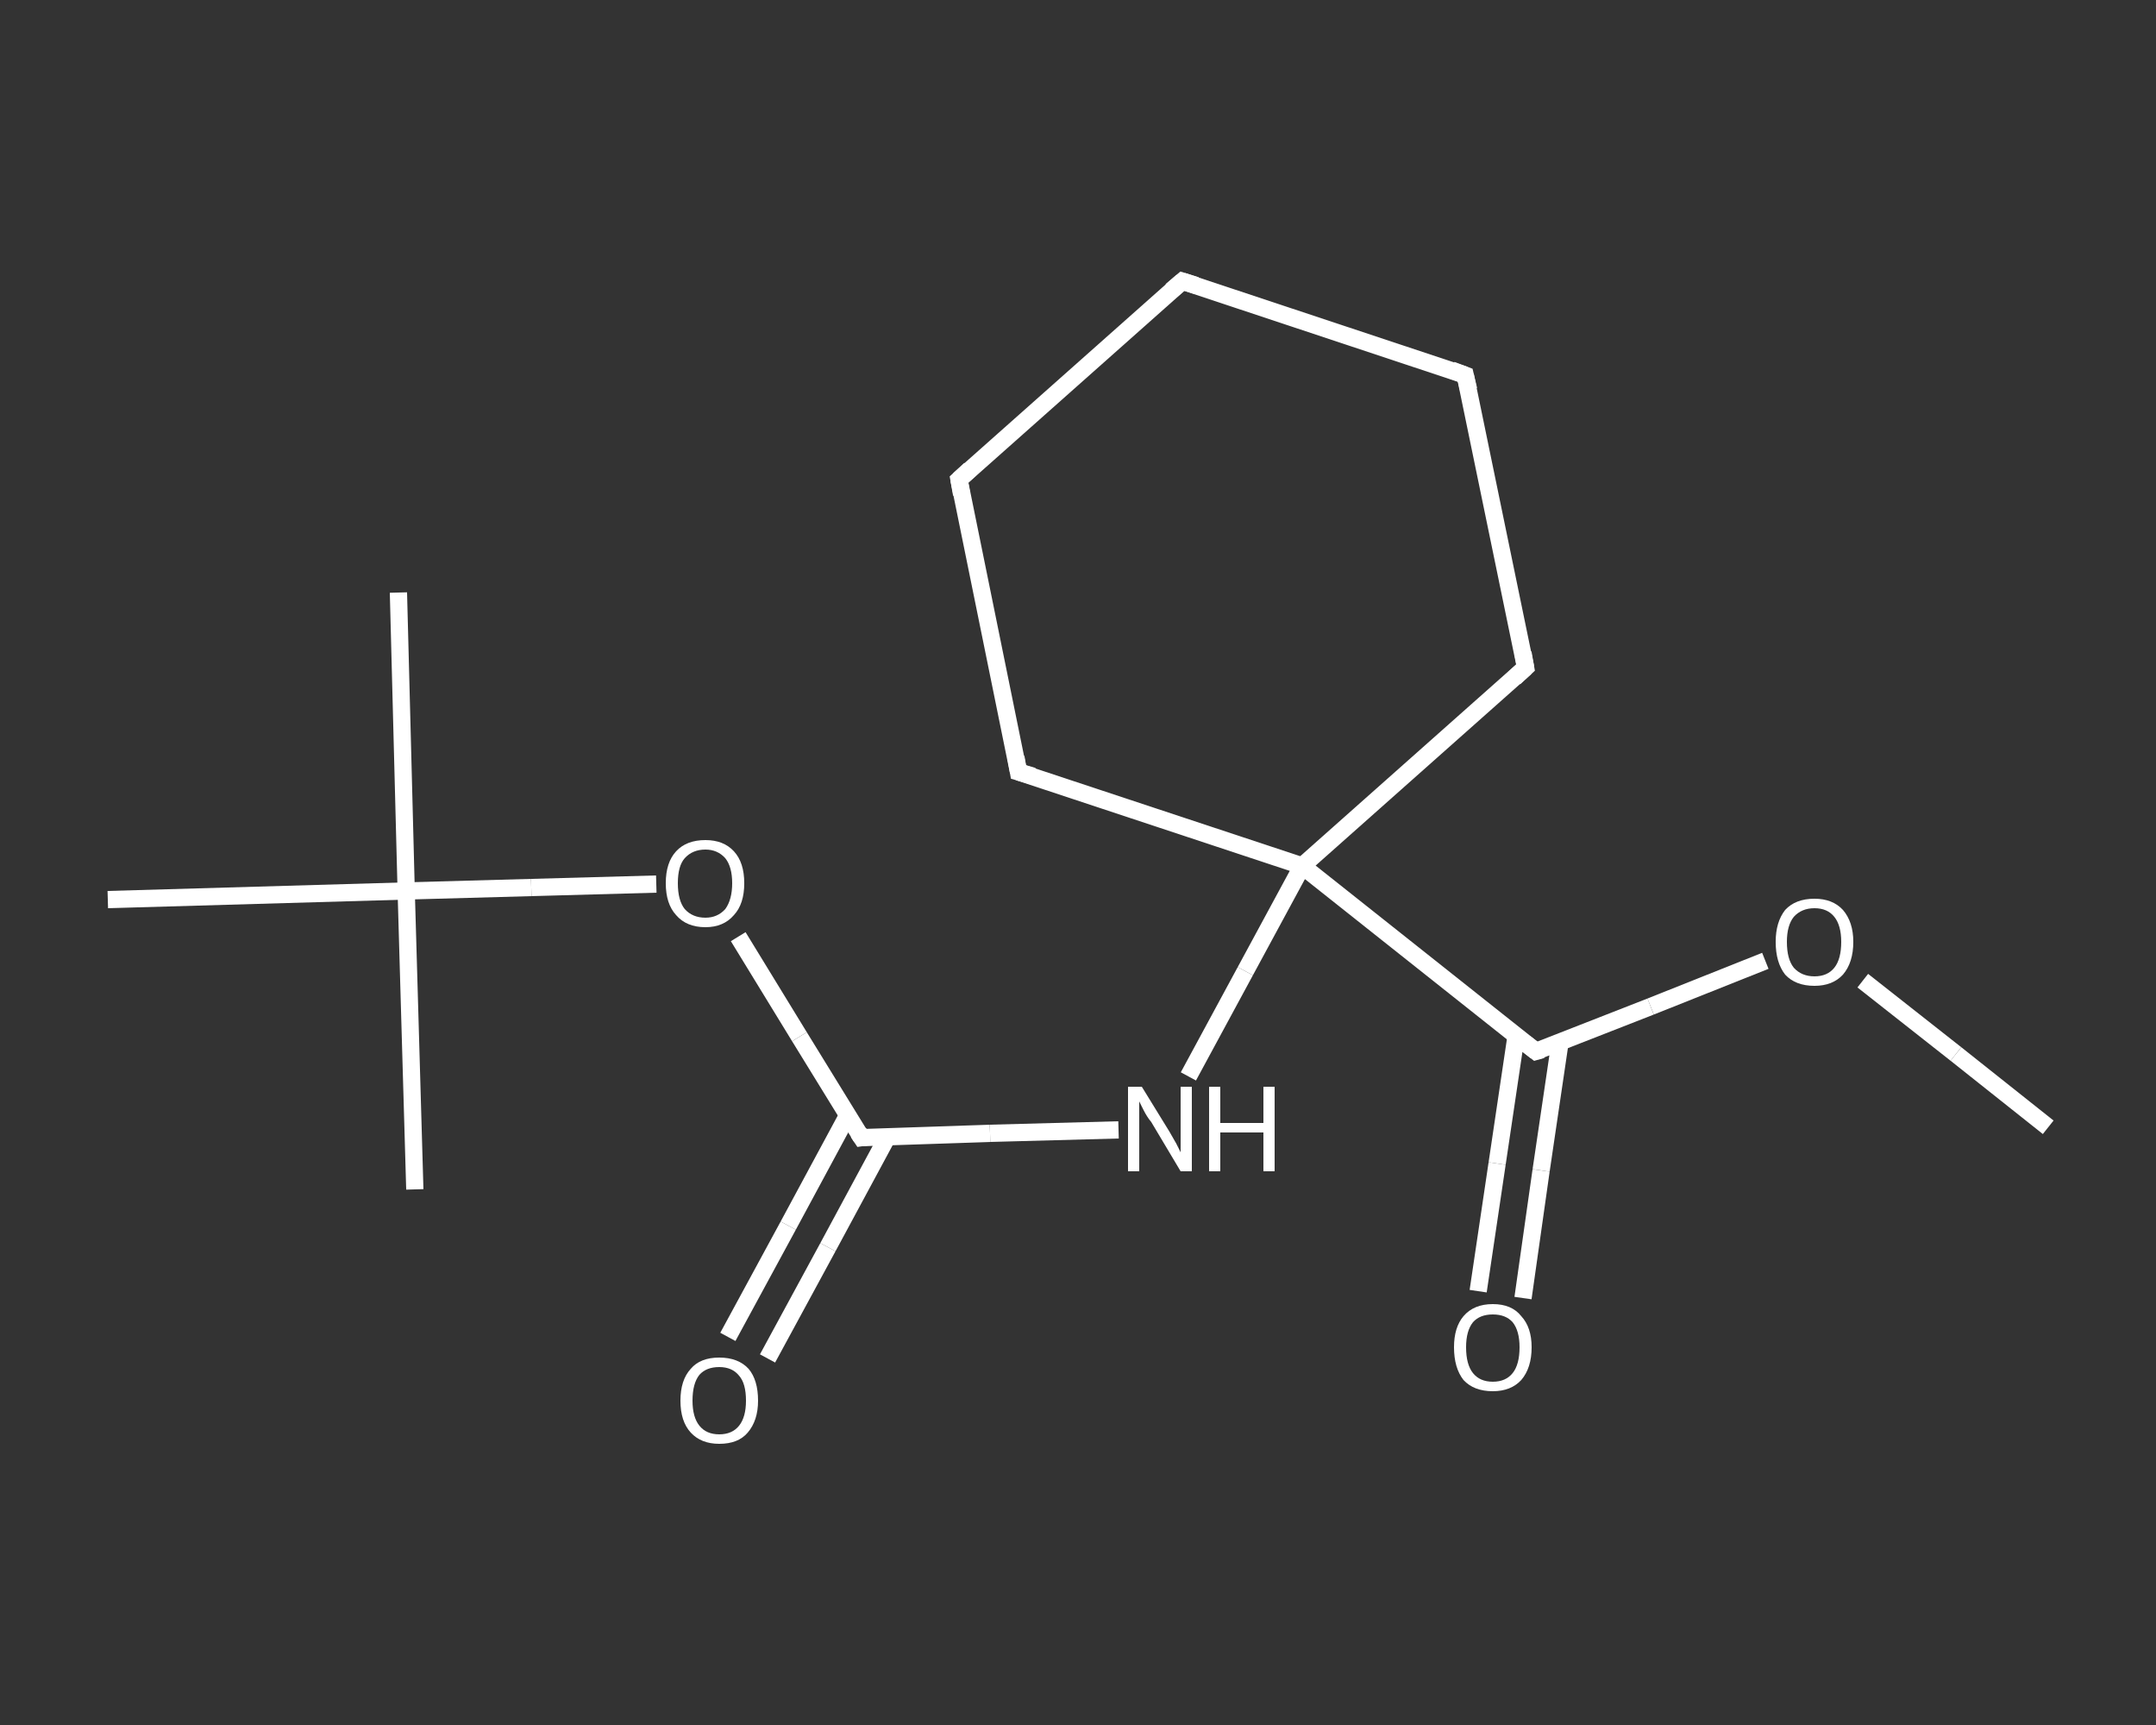 <?xml version='1.0' encoding='iso-8859-1'?>
<svg version='1.1' baseProfile='full'
              xmlns='http://www.w3.org/2000/svg'
                      xmlns:rdkit='http://www.rdkit.org/xml'
                      xmlns:xlink='http://www.w3.org/1999/xlink'
                  xml:space='preserve'
width='250px' height='200px' viewBox='0 0 250 200'>
<rect x="0" y="0" width="250" height="200" fill="#333333" stroke="none"/>
<!-- END OF HEADER -->
<rect style='opacity:1.0;fill:transparent;stroke:none' width='250.0' height='200.0' x='0.0' y='0.0'> </rect>
<path class='bond-0 atom-0 atom-1' d='M 237.5,130.7 L 226.8,122.2' style='fill:none;fill-rule:evenodd;stroke:#FFFFFF;stroke-width:2.0px;stroke-linecap:butt;stroke-linejoin:miter;stroke-opacity:1' />
<path class='bond-0 atom-0 atom-1' d='M 226.8,122.2 L 216.0,113.7' style='fill:none;fill-rule:evenodd;stroke:#FFFFFF;stroke-width:2.0px;stroke-linecap:butt;stroke-linejoin:miter;stroke-opacity:1' />
<path class='bond-1 atom-1 atom-2' d='M 204.7,111.4 L 191.4,116.7' style='fill:none;fill-rule:evenodd;stroke:#FFFFFF;stroke-width:2.0px;stroke-linecap:butt;stroke-linejoin:miter;stroke-opacity:1' />
<path class='bond-1 atom-1 atom-2' d='M 191.4,116.7 L 178.1,121.9' style='fill:none;fill-rule:evenodd;stroke:#FFFFFF;stroke-width:2.0px;stroke-linecap:butt;stroke-linejoin:miter;stroke-opacity:1' />
<path class='bond-2 atom-2 atom-3' d='M 175.8,120.1 L 173.6,134.9' style='fill:none;fill-rule:evenodd;stroke:#FFFFFF;stroke-width:2.0px;stroke-linecap:butt;stroke-linejoin:miter;stroke-opacity:1' />
<path class='bond-2 atom-2 atom-3' d='M 173.6,134.9 L 171.4,149.7' style='fill:none;fill-rule:evenodd;stroke:#FFFFFF;stroke-width:2.0px;stroke-linecap:butt;stroke-linejoin:miter;stroke-opacity:1' />
<path class='bond-2 atom-2 atom-3' d='M 180.9,120.8 L 178.7,135.7' style='fill:none;fill-rule:evenodd;stroke:#FFFFFF;stroke-width:2.0px;stroke-linecap:butt;stroke-linejoin:miter;stroke-opacity:1' />
<path class='bond-2 atom-2 atom-3' d='M 178.7,135.7 L 176.6,150.5' style='fill:none;fill-rule:evenodd;stroke:#FFFFFF;stroke-width:2.0px;stroke-linecap:butt;stroke-linejoin:miter;stroke-opacity:1' />
<path class='bond-3 atom-2 atom-4' d='M 178.1,121.9 L 151.0,100.4' style='fill:none;fill-rule:evenodd;stroke:#FFFFFF;stroke-width:2.0px;stroke-linecap:butt;stroke-linejoin:miter;stroke-opacity:1' />
<path class='bond-4 atom-4 atom-5' d='M 151.0,100.4 L 144.4,112.6' style='fill:none;fill-rule:evenodd;stroke:#FFFFFF;stroke-width:2.0px;stroke-linecap:butt;stroke-linejoin:miter;stroke-opacity:1' />
<path class='bond-4 atom-4 atom-5' d='M 144.4,112.6 L 137.8,124.8' style='fill:none;fill-rule:evenodd;stroke:#FFFFFF;stroke-width:2.0px;stroke-linecap:butt;stroke-linejoin:miter;stroke-opacity:1' />
<path class='bond-5 atom-5 atom-6' d='M 129.7,131.0 L 114.8,131.4' style='fill:none;fill-rule:evenodd;stroke:#FFFFFF;stroke-width:2.0px;stroke-linecap:butt;stroke-linejoin:miter;stroke-opacity:1' />
<path class='bond-5 atom-5 atom-6' d='M 114.8,131.4 L 99.9,131.9' style='fill:none;fill-rule:evenodd;stroke:#FFFFFF;stroke-width:2.0px;stroke-linecap:butt;stroke-linejoin:miter;stroke-opacity:1' />
<path class='bond-6 atom-6 atom-7' d='M 98.3,129.3 L 91.4,142.1' style='fill:none;fill-rule:evenodd;stroke:#FFFFFF;stroke-width:2.0px;stroke-linecap:butt;stroke-linejoin:miter;stroke-opacity:1' />
<path class='bond-6 atom-6 atom-7' d='M 91.4,142.1 L 84.4,155.0' style='fill:none;fill-rule:evenodd;stroke:#FFFFFF;stroke-width:2.0px;stroke-linecap:butt;stroke-linejoin:miter;stroke-opacity:1' />
<path class='bond-6 atom-6 atom-7' d='M 102.9,131.8 L 96.0,144.6' style='fill:none;fill-rule:evenodd;stroke:#FFFFFF;stroke-width:2.0px;stroke-linecap:butt;stroke-linejoin:miter;stroke-opacity:1' />
<path class='bond-6 atom-6 atom-7' d='M 96.0,144.6 L 89.0,157.5' style='fill:none;fill-rule:evenodd;stroke:#FFFFFF;stroke-width:2.0px;stroke-linecap:butt;stroke-linejoin:miter;stroke-opacity:1' />
<path class='bond-7 atom-6 atom-8' d='M 99.9,131.9 L 92.7,120.2' style='fill:none;fill-rule:evenodd;stroke:#FFFFFF;stroke-width:2.0px;stroke-linecap:butt;stroke-linejoin:miter;stroke-opacity:1' />
<path class='bond-7 atom-6 atom-8' d='M 92.7,120.2 L 85.6,108.6' style='fill:none;fill-rule:evenodd;stroke:#FFFFFF;stroke-width:2.0px;stroke-linecap:butt;stroke-linejoin:miter;stroke-opacity:1' />
<path class='bond-8 atom-8 atom-9' d='M 76.1,102.5 L 61.6,102.9' style='fill:none;fill-rule:evenodd;stroke:#FFFFFF;stroke-width:2.0px;stroke-linecap:butt;stroke-linejoin:miter;stroke-opacity:1' />
<path class='bond-8 atom-8 atom-9' d='M 61.6,102.9 L 47.1,103.3' style='fill:none;fill-rule:evenodd;stroke:#FFFFFF;stroke-width:2.0px;stroke-linecap:butt;stroke-linejoin:miter;stroke-opacity:1' />
<path class='bond-9 atom-9 atom-10' d='M 47.1,103.3 L 46.2,68.7' style='fill:none;fill-rule:evenodd;stroke:#FFFFFF;stroke-width:2.0px;stroke-linecap:butt;stroke-linejoin:miter;stroke-opacity:1' />
<path class='bond-10 atom-9 atom-11' d='M 47.1,103.3 L 48.1,137.9' style='fill:none;fill-rule:evenodd;stroke:#FFFFFF;stroke-width:2.0px;stroke-linecap:butt;stroke-linejoin:miter;stroke-opacity:1' />
<path class='bond-11 atom-9 atom-12' d='M 47.1,103.3 L 12.5,104.3' style='fill:none;fill-rule:evenodd;stroke:#FFFFFF;stroke-width:2.0px;stroke-linecap:butt;stroke-linejoin:miter;stroke-opacity:1' />
<path class='bond-12 atom-4 atom-13' d='M 151.0,100.4 L 118.1,89.5' style='fill:none;fill-rule:evenodd;stroke:#FFFFFF;stroke-width:2.0px;stroke-linecap:butt;stroke-linejoin:miter;stroke-opacity:1' />
<path class='bond-13 atom-13 atom-14' d='M 118.1,89.5 L 111.2,55.6' style='fill:none;fill-rule:evenodd;stroke:#FFFFFF;stroke-width:2.0px;stroke-linecap:butt;stroke-linejoin:miter;stroke-opacity:1' />
<path class='bond-14 atom-14 atom-15' d='M 111.2,55.6 L 137.1,32.6' style='fill:none;fill-rule:evenodd;stroke:#FFFFFF;stroke-width:2.0px;stroke-linecap:butt;stroke-linejoin:miter;stroke-opacity:1' />
<path class='bond-15 atom-15 atom-16' d='M 137.1,32.6 L 169.9,43.5' style='fill:none;fill-rule:evenodd;stroke:#FFFFFF;stroke-width:2.0px;stroke-linecap:butt;stroke-linejoin:miter;stroke-opacity:1' />
<path class='bond-16 atom-16 atom-17' d='M 169.9,43.5 L 176.9,77.4' style='fill:none;fill-rule:evenodd;stroke:#FFFFFF;stroke-width:2.0px;stroke-linecap:butt;stroke-linejoin:miter;stroke-opacity:1' />
<path class='bond-17 atom-17 atom-4' d='M 176.9,77.4 L 151.0,100.4' style='fill:none;fill-rule:evenodd;stroke:#FFFFFF;stroke-width:2.0px;stroke-linecap:butt;stroke-linejoin:miter;stroke-opacity:1' />
<path d='M 178.8,121.7 L 178.1,121.9 L 176.8,120.9' style='fill:none;stroke:#FFFFFF;stroke-width:2.0px;stroke-linecap:butt;stroke-linejoin:miter;stroke-opacity:1;' />
<path d='M 100.6,131.8 L 99.9,131.9 L 99.5,131.3' style='fill:none;stroke:#FFFFFF;stroke-width:2.0px;stroke-linecap:butt;stroke-linejoin:miter;stroke-opacity:1;' />
<path d='M 119.8,90.0 L 118.1,89.5 L 117.8,87.8' style='fill:none;stroke:#FFFFFF;stroke-width:2.0px;stroke-linecap:butt;stroke-linejoin:miter;stroke-opacity:1;' />
<path d='M 111.5,57.3 L 111.2,55.6 L 112.5,54.4' style='fill:none;stroke:#FFFFFF;stroke-width:2.0px;stroke-linecap:butt;stroke-linejoin:miter;stroke-opacity:1;' />
<path d='M 135.8,33.7 L 137.1,32.6 L 138.7,33.1' style='fill:none;stroke:#FFFFFF;stroke-width:2.0px;stroke-linecap:butt;stroke-linejoin:miter;stroke-opacity:1;' />
<path d='M 168.3,42.9 L 169.9,43.5 L 170.3,45.2' style='fill:none;stroke:#FFFFFF;stroke-width:2.0px;stroke-linecap:butt;stroke-linejoin:miter;stroke-opacity:1;' />
<path d='M 176.6,75.7 L 176.9,77.4 L 175.6,78.6' style='fill:none;stroke:#FFFFFF;stroke-width:2.0px;stroke-linecap:butt;stroke-linejoin:miter;stroke-opacity:1;' />
<path class='atom-1' d='M 205.9 109.2
Q 205.9 106.9, 207.0 105.5
Q 208.2 104.2, 210.4 104.2
Q 212.5 104.2, 213.7 105.5
Q 214.9 106.9, 214.9 109.2
Q 214.9 111.6, 213.7 113.0
Q 212.5 114.3, 210.4 114.3
Q 208.2 114.3, 207.0 113.0
Q 205.9 111.6, 205.9 109.2
M 210.4 113.2
Q 211.9 113.2, 212.7 112.2
Q 213.5 111.2, 213.5 109.2
Q 213.5 107.3, 212.7 106.3
Q 211.9 105.3, 210.4 105.3
Q 208.9 105.3, 208.0 106.3
Q 207.2 107.3, 207.2 109.2
Q 207.2 111.2, 208.0 112.2
Q 208.9 113.2, 210.4 113.2
' fill='#FFFFFF'/>
<path class='atom-3' d='M 168.6 156.2
Q 168.6 153.9, 169.7 152.6
Q 170.9 151.2, 173.1 151.2
Q 175.3 151.2, 176.4 152.6
Q 177.6 153.9, 177.6 156.2
Q 177.6 158.6, 176.4 160.0
Q 175.2 161.3, 173.1 161.3
Q 170.9 161.3, 169.7 160.0
Q 168.6 158.6, 168.6 156.2
M 173.1 160.2
Q 174.6 160.2, 175.4 159.2
Q 176.2 158.2, 176.2 156.2
Q 176.2 154.3, 175.4 153.3
Q 174.6 152.4, 173.1 152.4
Q 171.6 152.4, 170.8 153.3
Q 170.0 154.3, 170.0 156.2
Q 170.0 158.2, 170.8 159.2
Q 171.6 160.2, 173.1 160.2
' fill='#FFFFFF'/>
<path class='atom-5' d='M 132.4 126.0
L 135.6 131.2
Q 135.9 131.7, 136.4 132.6
Q 136.9 133.6, 136.9 133.6
L 136.9 126.0
L 138.2 126.0
L 138.2 135.8
L 136.9 135.8
L 133.5 130.1
Q 133.0 129.5, 132.6 128.7
Q 132.2 127.9, 132.1 127.7
L 132.1 135.8
L 130.8 135.8
L 130.8 126.0
L 132.4 126.0
' fill='#FFFFFF'/>
<path class='atom-5' d='M 140.2 126.0
L 141.5 126.0
L 141.5 130.2
L 146.5 130.2
L 146.5 126.0
L 147.8 126.0
L 147.8 135.8
L 146.5 135.8
L 146.5 131.3
L 141.5 131.3
L 141.5 135.8
L 140.2 135.8
L 140.2 126.0
' fill='#FFFFFF'/>
<path class='atom-7' d='M 78.9 162.4
Q 78.9 160.0, 80.1 158.7
Q 81.2 157.4, 83.4 157.4
Q 85.6 157.4, 86.8 158.7
Q 87.9 160.0, 87.9 162.4
Q 87.9 164.7, 86.7 166.1
Q 85.6 167.4, 83.4 167.4
Q 81.3 167.4, 80.1 166.1
Q 78.9 164.8, 78.9 162.4
M 83.4 166.3
Q 84.9 166.3, 85.7 165.3
Q 86.5 164.3, 86.5 162.4
Q 86.5 160.4, 85.7 159.5
Q 84.9 158.5, 83.4 158.5
Q 81.9 158.5, 81.1 159.4
Q 80.3 160.4, 80.3 162.4
Q 80.3 164.3, 81.1 165.3
Q 81.9 166.3, 83.4 166.3
' fill='#FFFFFF'/>
<path class='atom-8' d='M 77.2 102.4
Q 77.2 100.0, 78.4 98.7
Q 79.6 97.4, 81.8 97.4
Q 83.9 97.4, 85.1 98.7
Q 86.3 100.0, 86.3 102.4
Q 86.3 104.8, 85.1 106.1
Q 83.9 107.5, 81.8 107.5
Q 79.6 107.5, 78.4 106.1
Q 77.2 104.8, 77.2 102.4
M 81.8 106.4
Q 83.2 106.4, 84.1 105.4
Q 84.9 104.3, 84.9 102.4
Q 84.9 100.5, 84.1 99.5
Q 83.2 98.5, 81.8 98.5
Q 80.3 98.5, 79.4 99.5
Q 78.6 100.4, 78.6 102.4
Q 78.6 104.4, 79.4 105.4
Q 80.3 106.4, 81.8 106.4
' fill='#FFFFFF'/>
</svg>
